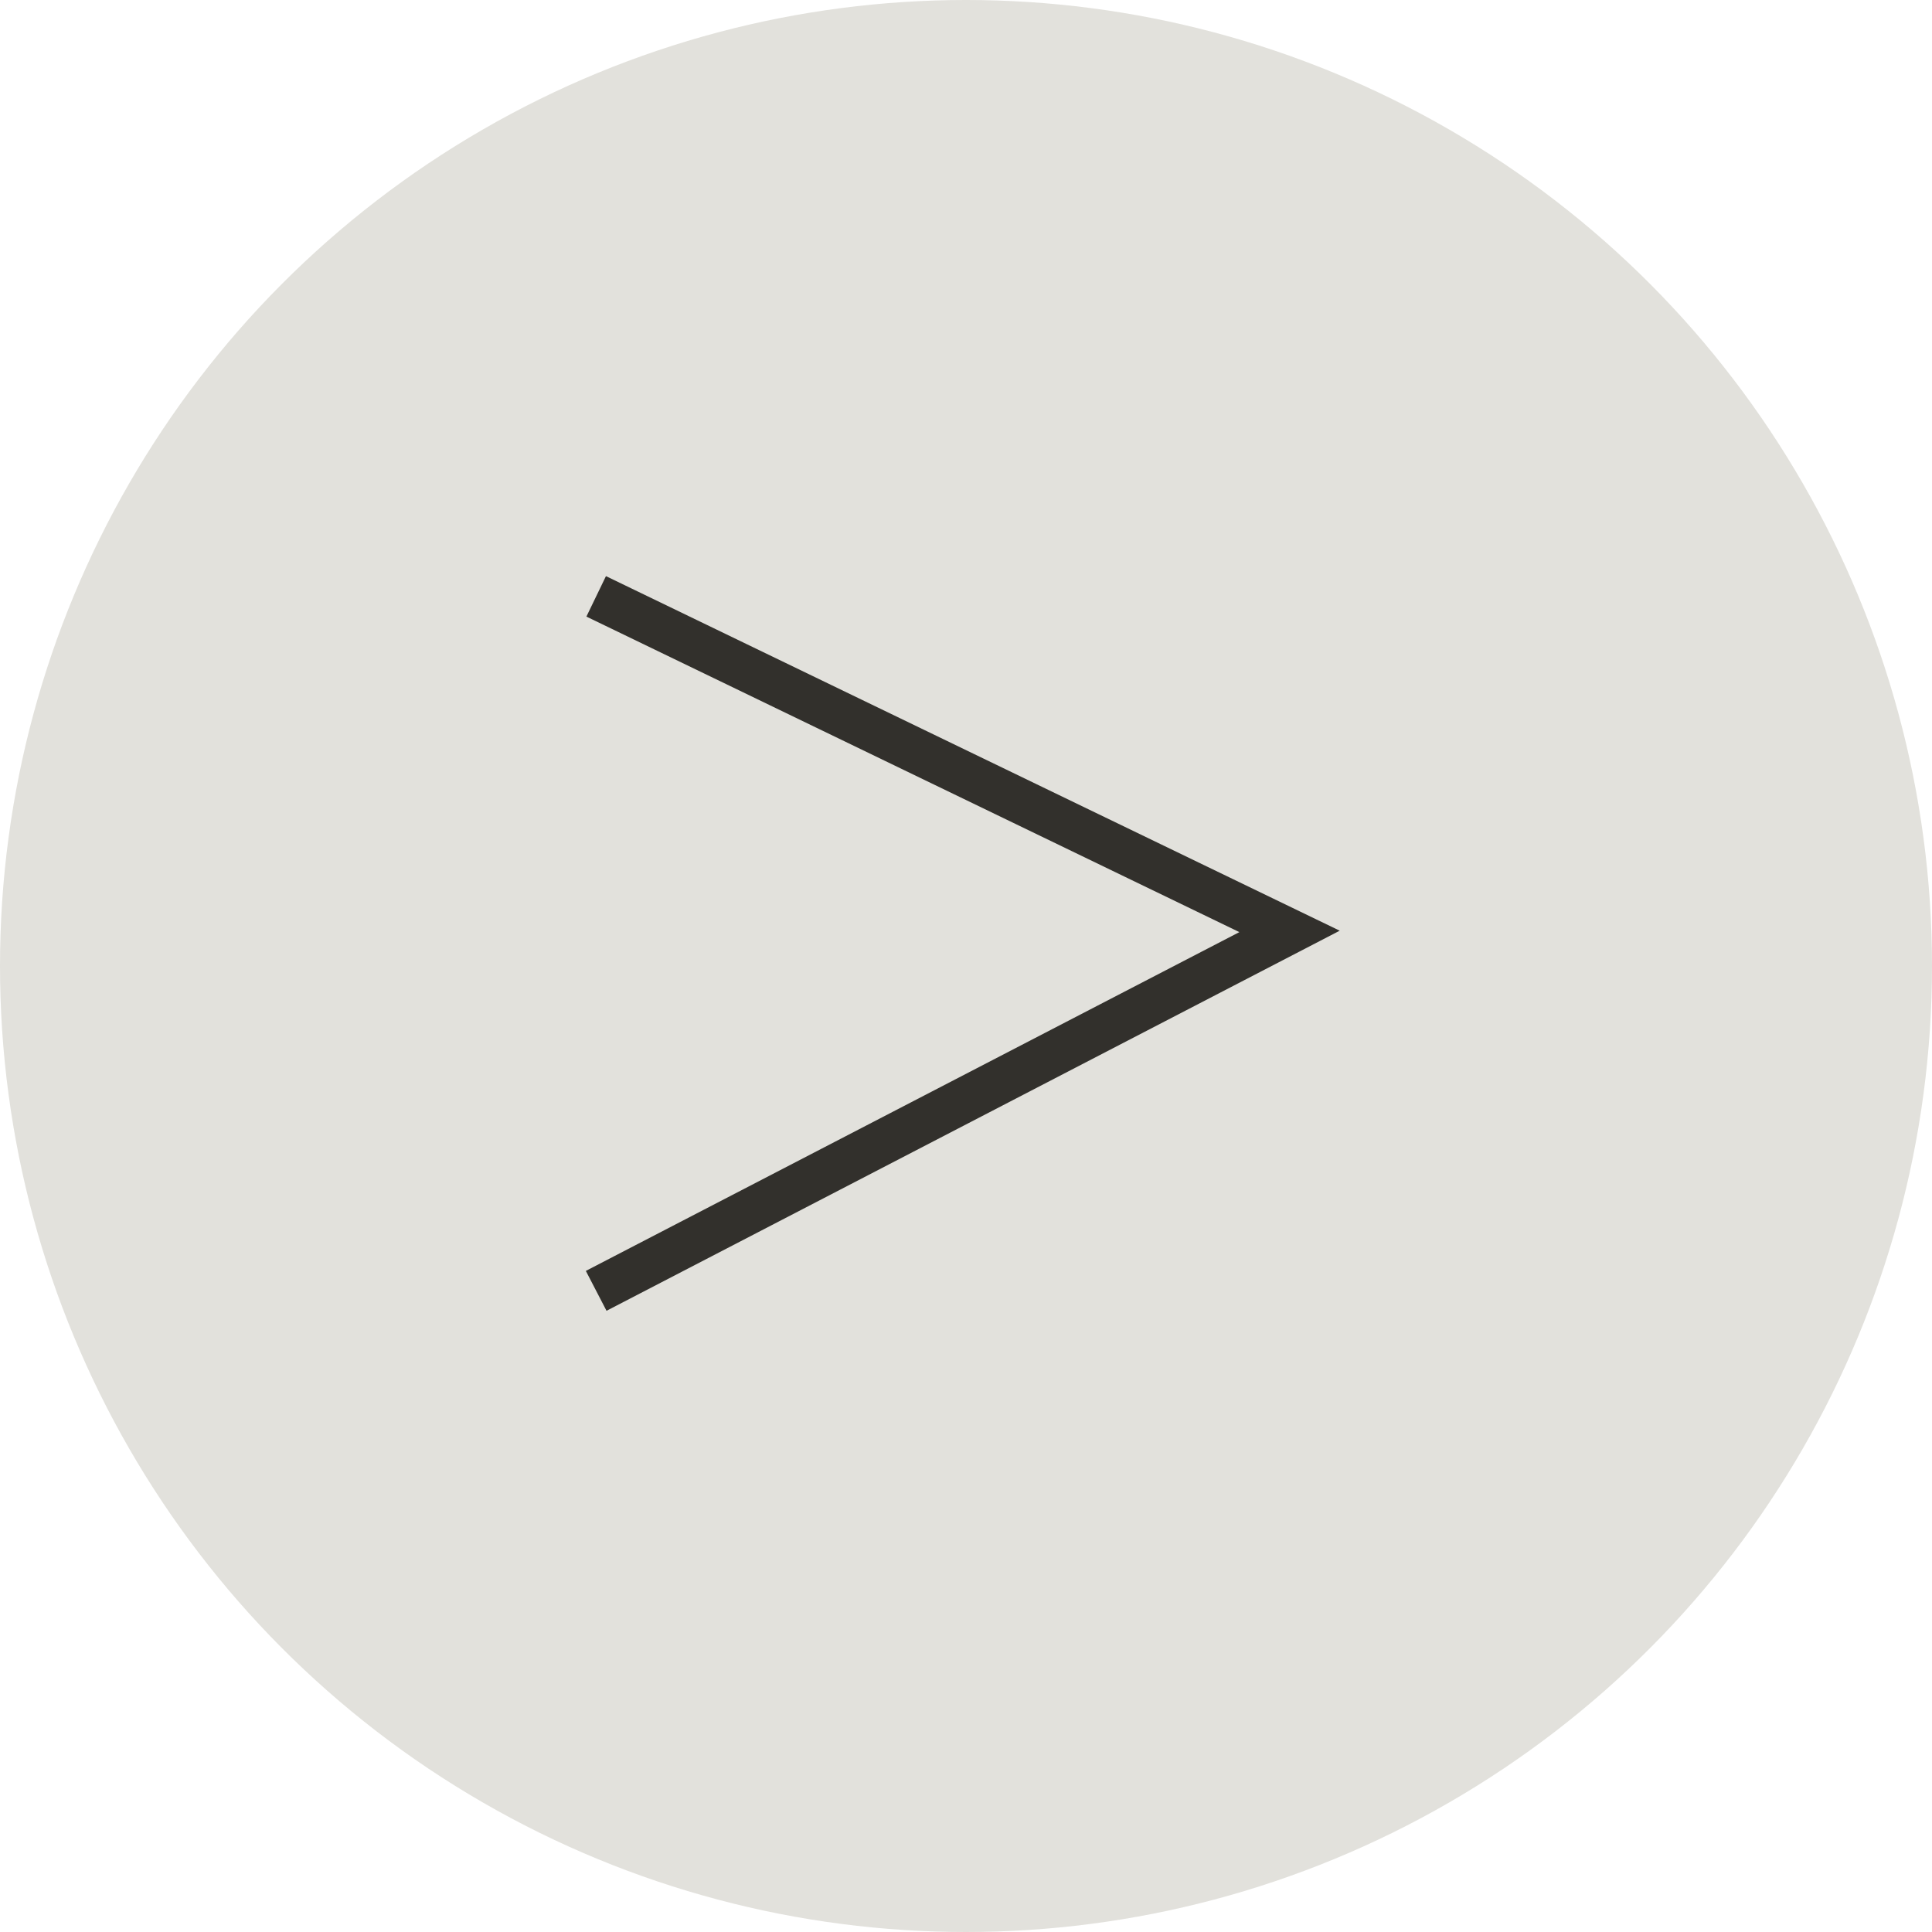 <svg xmlns="http://www.w3.org/2000/svg" width="43" height="43" viewBox="0 0 43 43">
  <g id="Group_89" data-name="Group 89" transform="translate(-1279 -2466)">
    <circle id="Ellipse_65" data-name="Ellipse 65" cx="21.5" cy="21.5" r="21.5" transform="translate(1279 2466)" fill="#e2e1dc"/>
    <g id="Group_86" data-name="Group 86" transform="translate(1292.269 2479.269)">
      <path id="Path_76" data-name="Path 76" d="M2012.574,2862.755l15.432-8-15.432-7.457" transform="translate(-2012.574 -2847.294)" fill="none" stroke="#32302c" stroke-width="1"/>
    </g>
  </g>
</svg>
